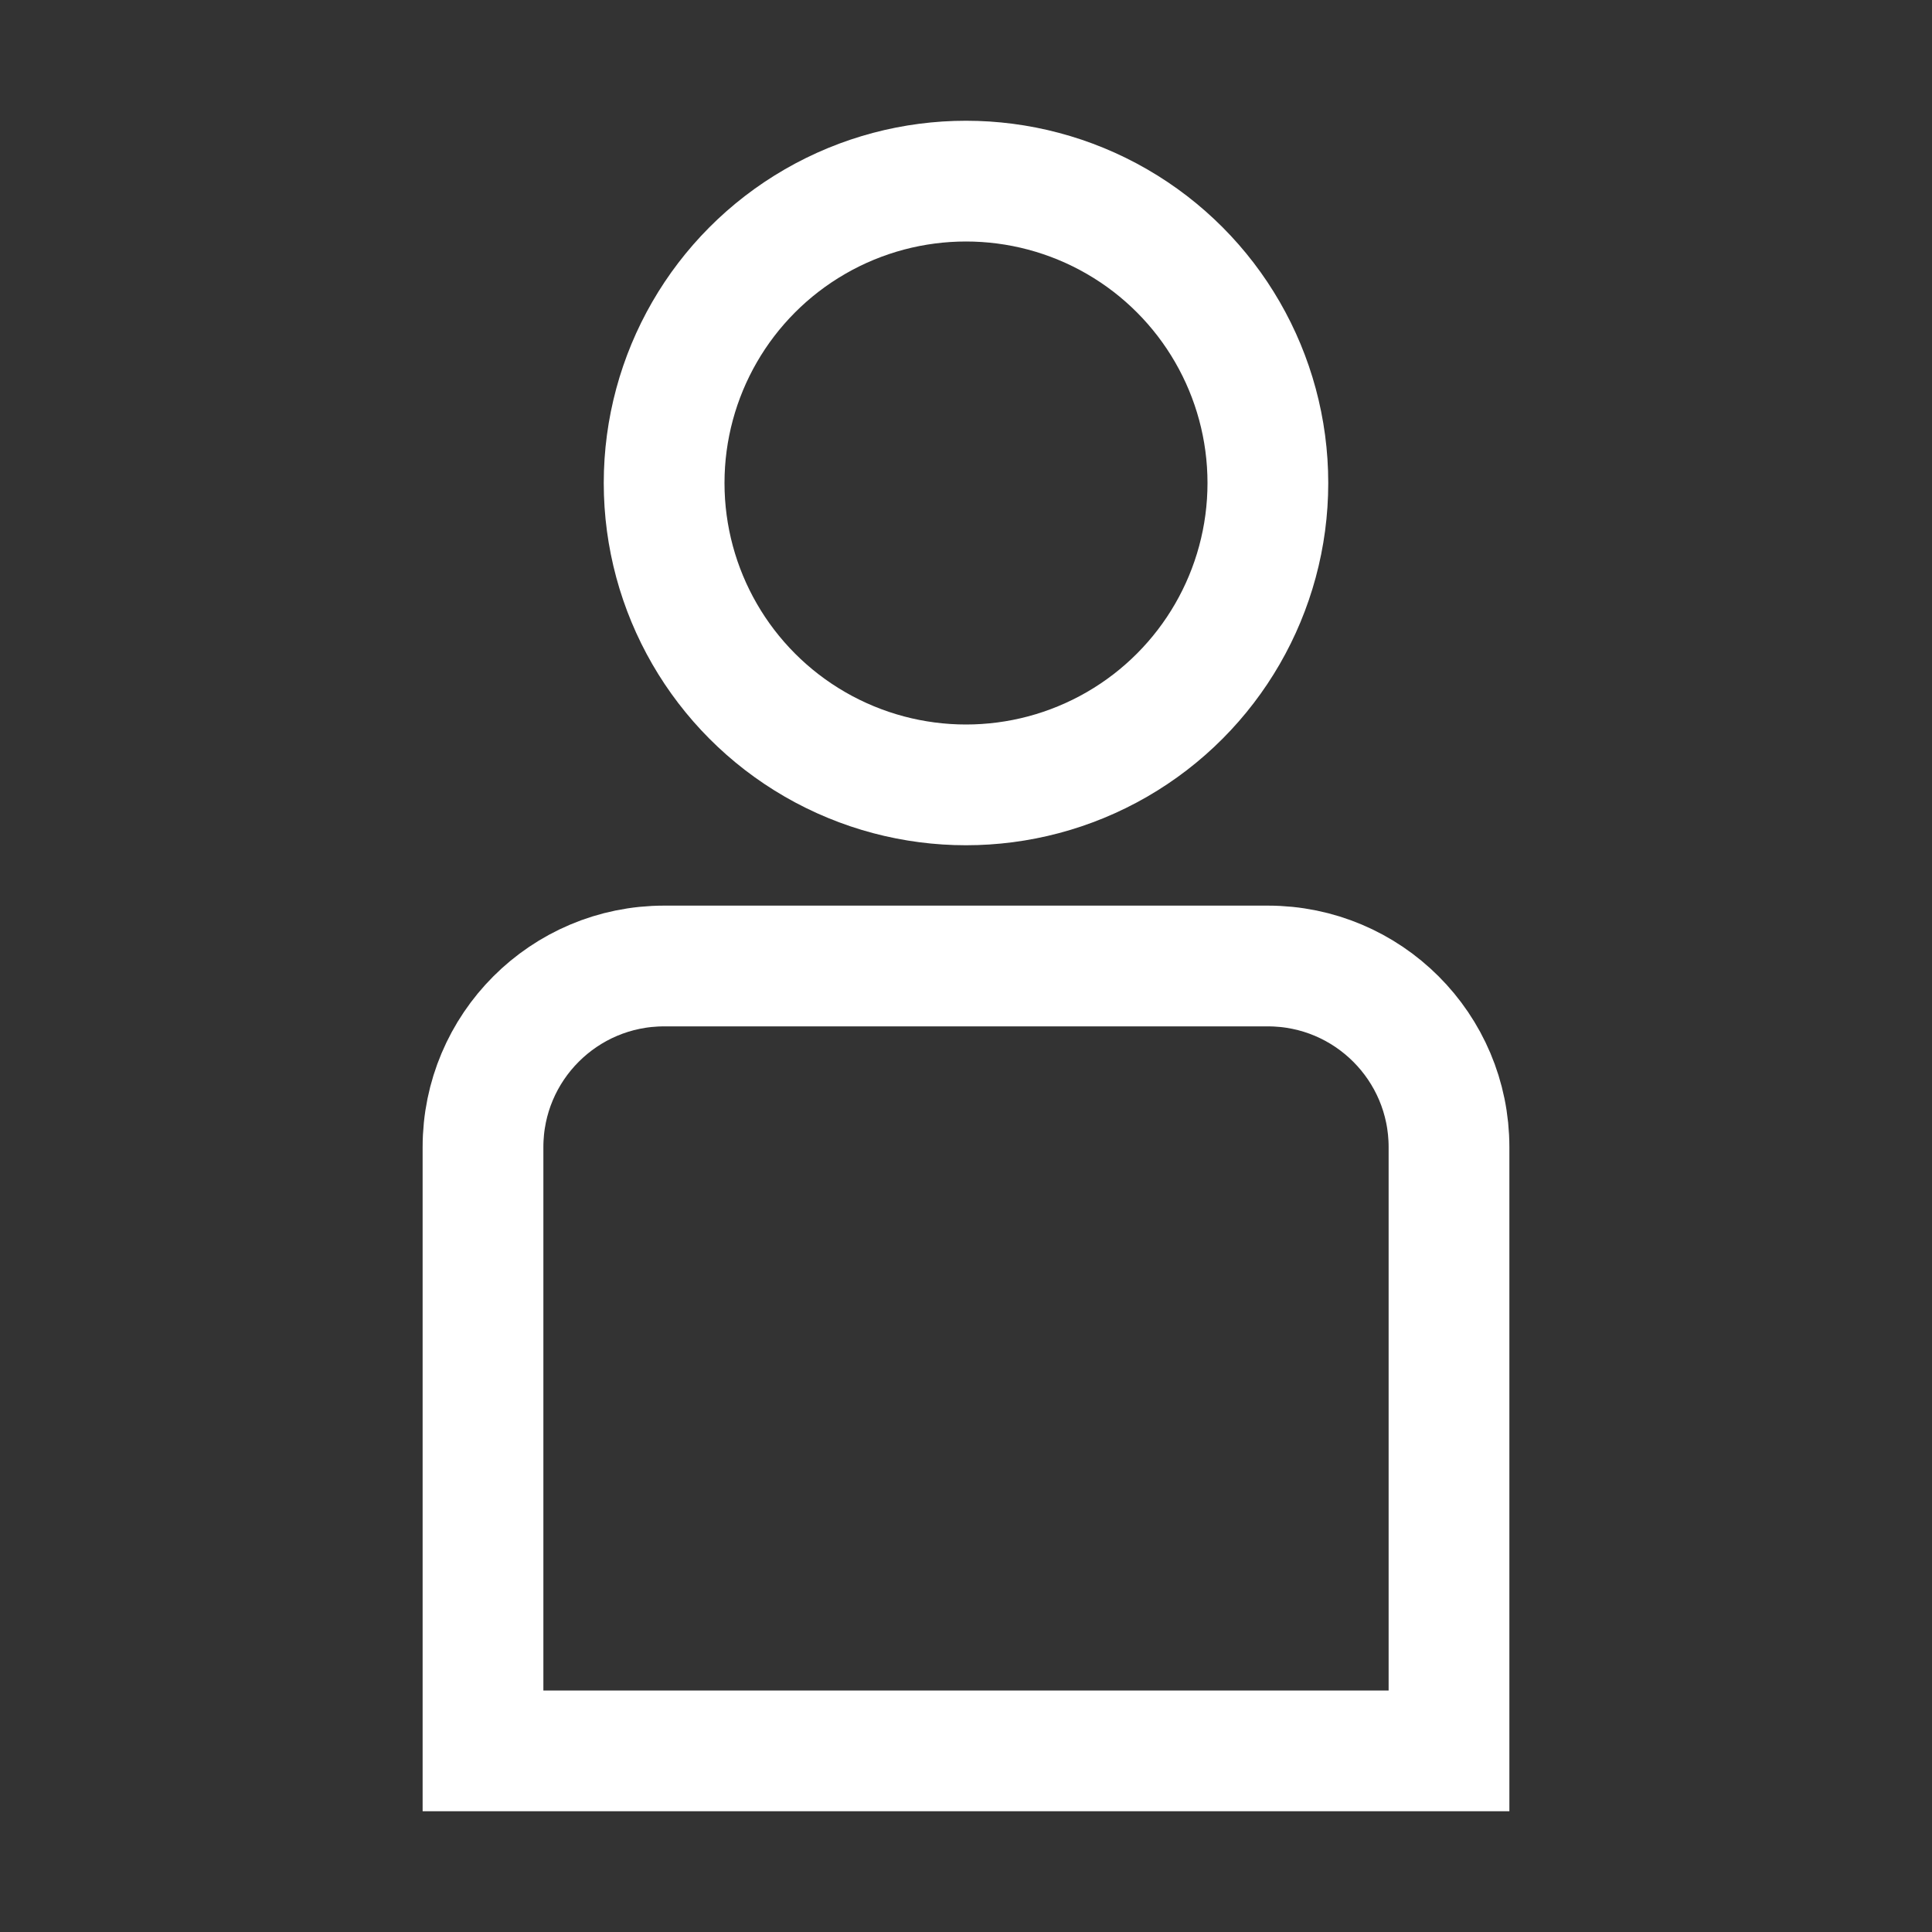 <svg width="32" height="32" viewBox="0 0 32 32" fill="none" xmlns="http://www.w3.org/2000/svg">
<rect x="0" y="0" width="32" height="32" fill="#333333" stroke="none"/>
<circle cx="16" cy="8" r="5" stroke="white" stroke-width="2"/>
<path d="M8 19C8 17.343 9.343 16 11 16H21C22.657 16 24 17.343 24 19V29H8V19Z" stroke="white" stroke-width="2"/>
</svg>
